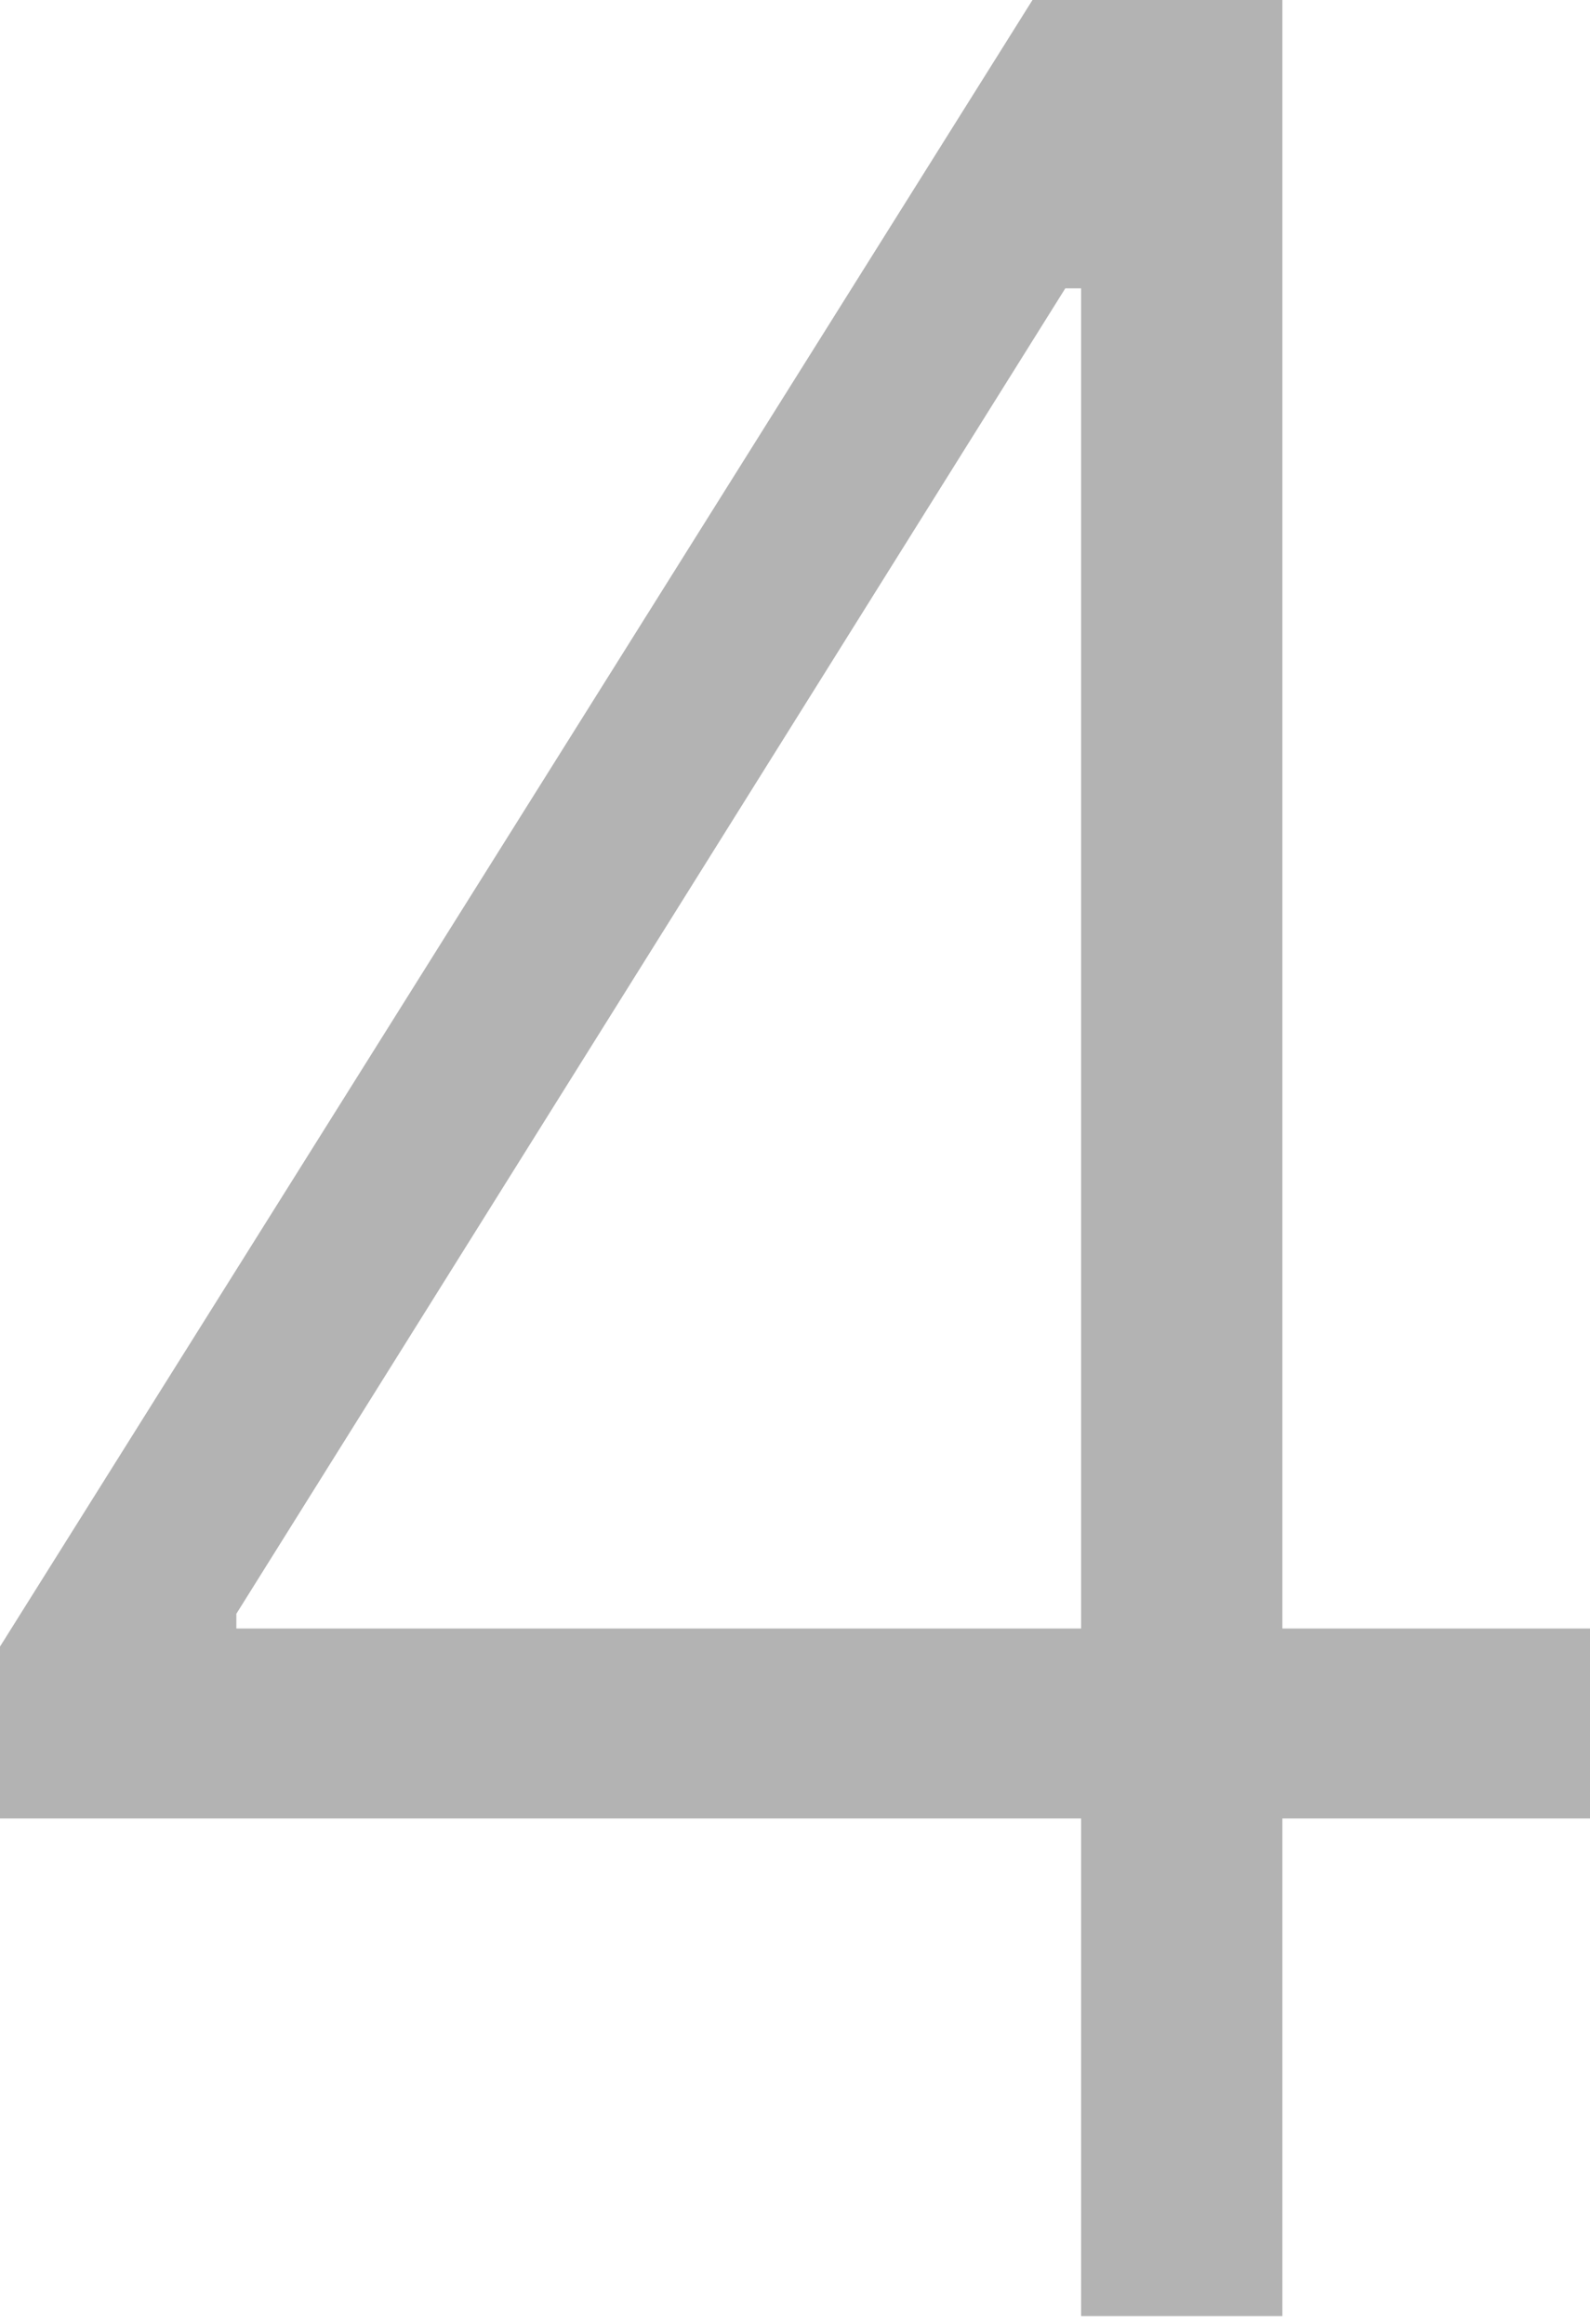 <?xml version="1.0" encoding="UTF-8"?> <svg xmlns="http://www.w3.org/2000/svg" width="130" height="190" viewBox="0 0 130 190" fill="none"> <path d="M0 148.677V134.623L84.417 0H94.772V23.578H87.098L19.324 131.942V133.144H130V148.677H0ZM88.392 189.36V144.239V137.767V0H104.851V189.36H88.392Z" fill="black" fill-opacity="0.3"></path> </svg> 